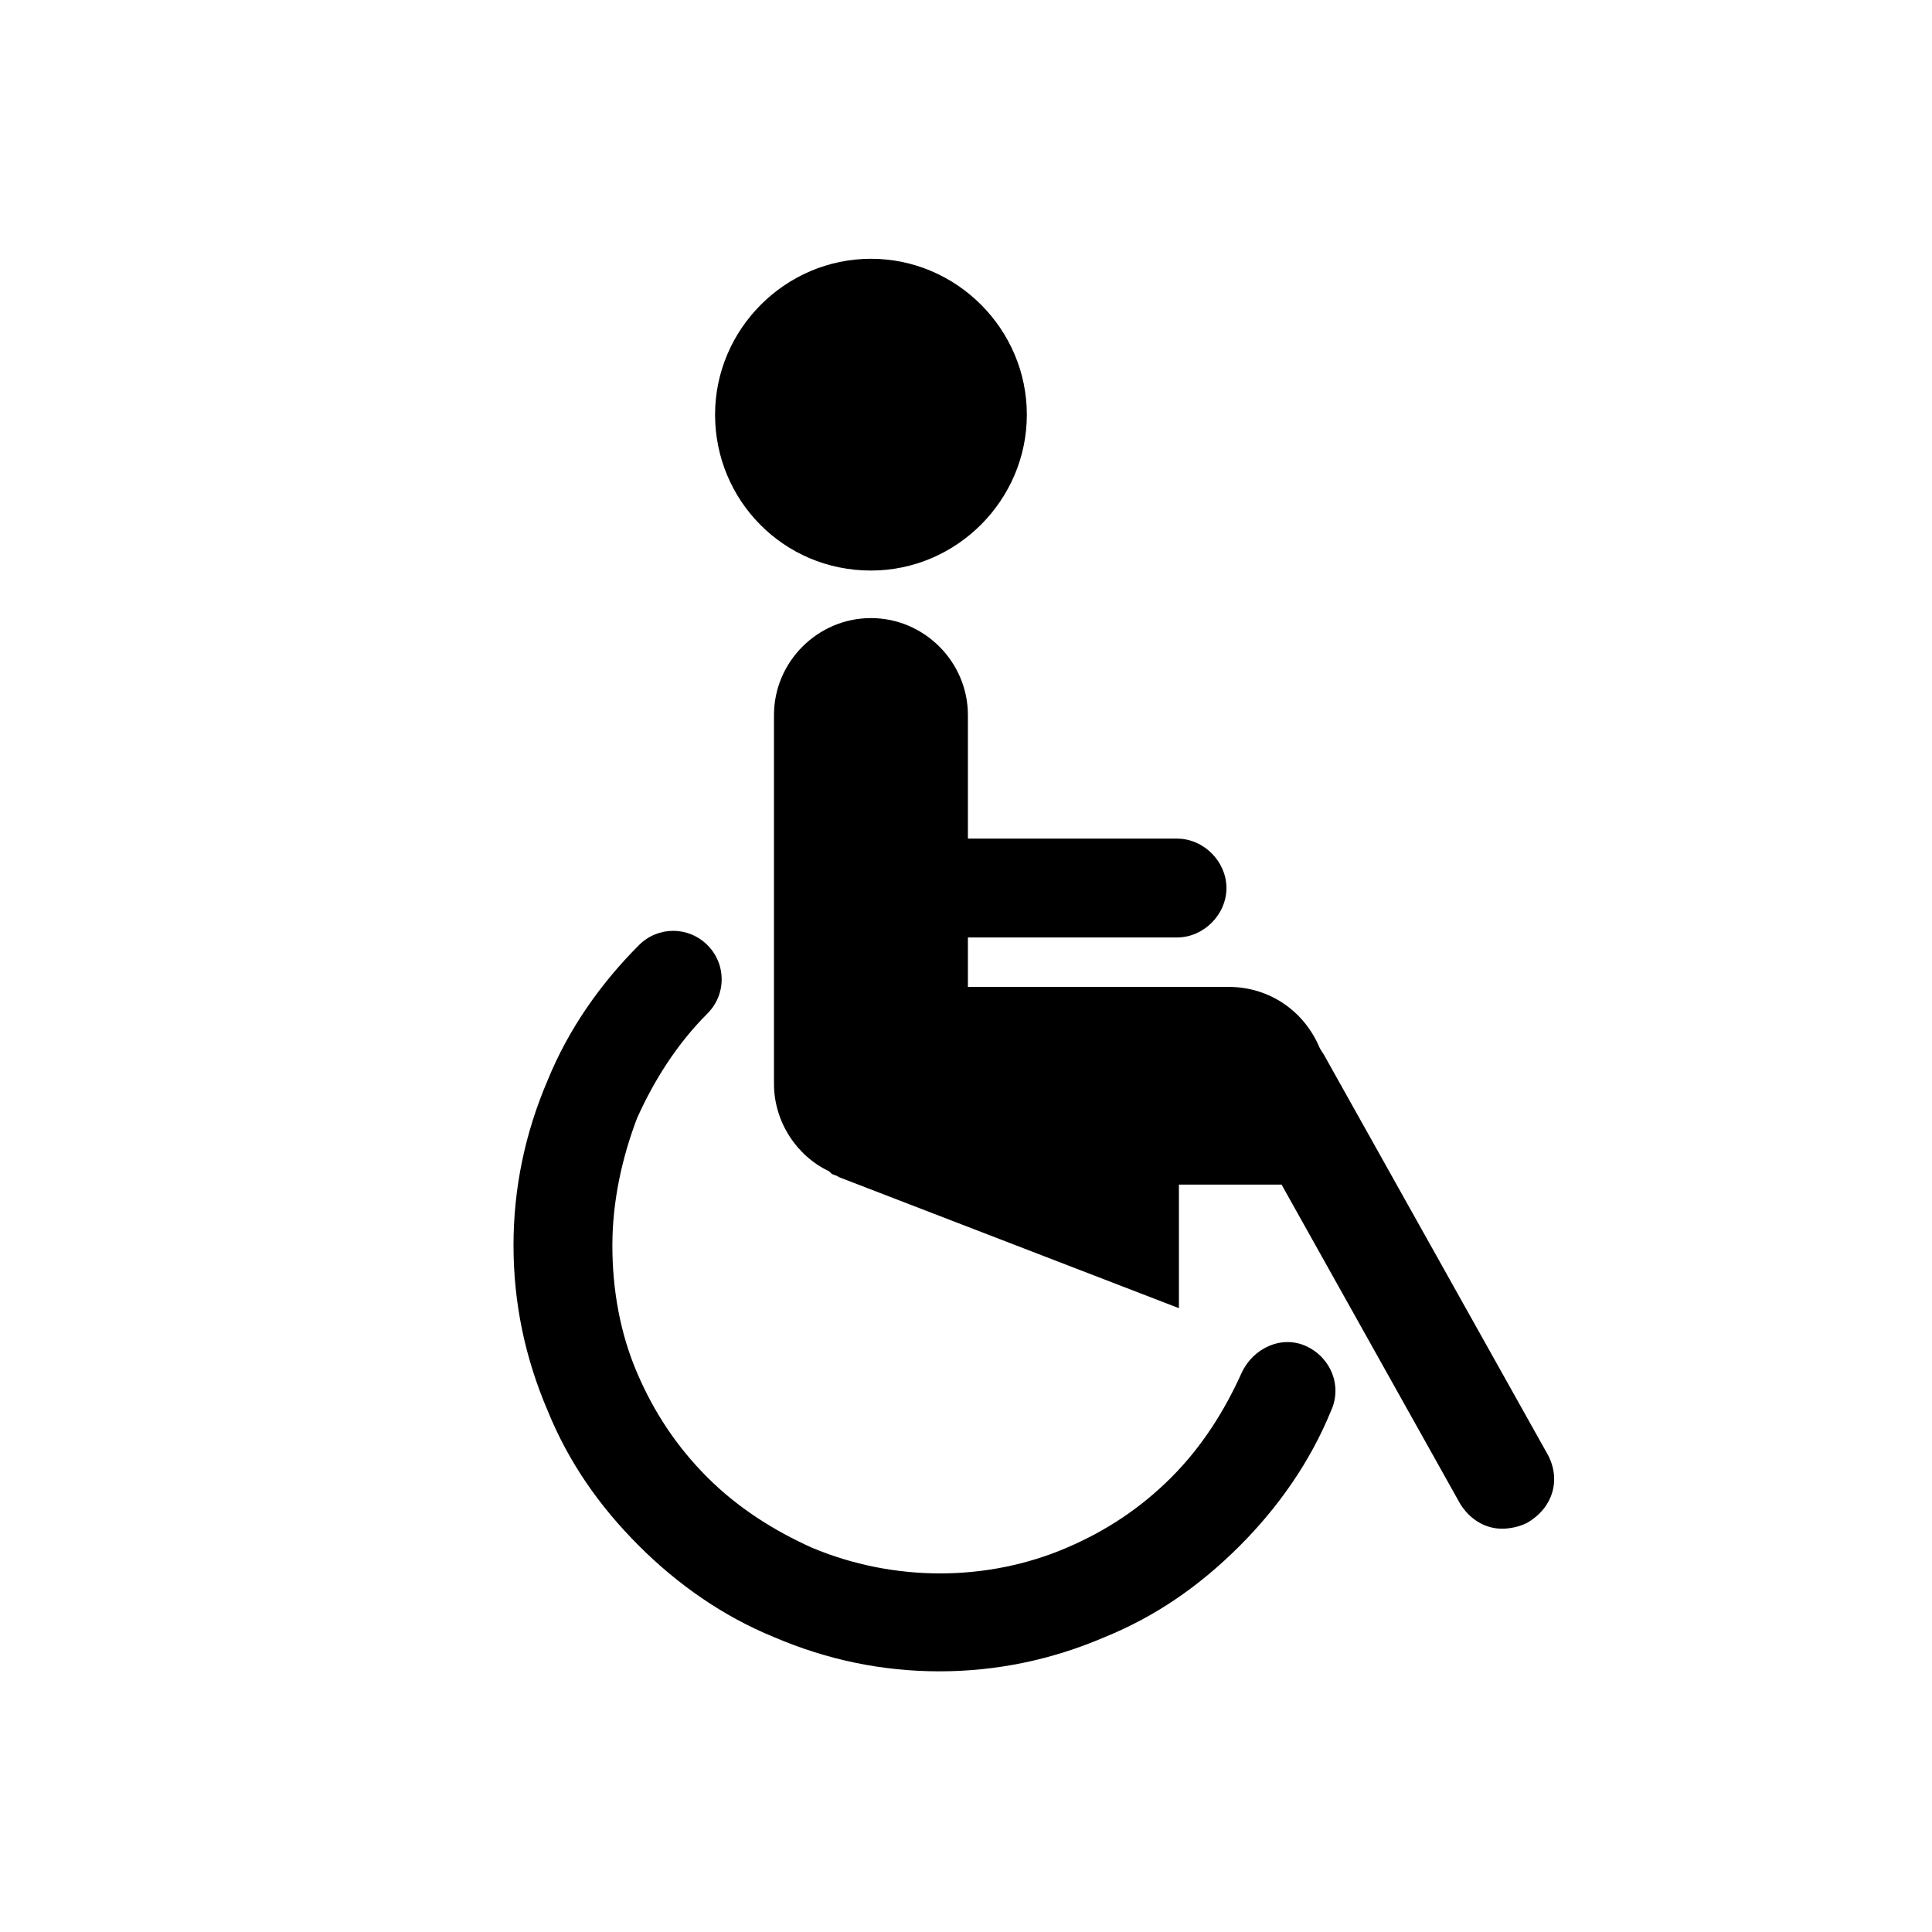 <?xml version="1.0" encoding="UTF-8"?>
<!-- Uploaded to: SVG Repo, www.svgrepo.com, Generator: SVG Repo Mixer Tools -->
<svg fill="#000000" width="800px" height="800px" version="1.1" viewBox="144 144 512 512" xmlns="http://www.w3.org/2000/svg">
 <path d="m333.5 253.89c0-22.672 18.641-41.312 41.312-41.312s41.312 18.641 41.312 41.312-18.641 41.312-41.312 41.312c-23.176 0-41.312-18.641-41.312-41.312zm156.68 246.87c-6.551-3.023-14.105 0.504-17.129 7.055-4.535 10.078-10.578 19.648-18.641 27.711s-17.129 14.105-27.711 18.641c-21.16 9.07-45.848 9.07-67.512 0-10.078-4.535-19.648-10.578-27.711-18.641s-14.105-17.129-18.641-27.711c-4.535-10.578-6.551-22.168-6.551-33.754s2.519-23.176 6.551-33.754c4.535-10.078 10.578-19.648 18.641-27.711 5.039-5.039 5.039-13.098 0-18.137-5.039-5.039-13.098-5.039-18.137 0-10.078 10.078-18.641 22.168-24.184 35.77-6.047 14.105-9.07 28.719-9.07 43.832s3.023 29.727 9.07 43.832c5.543 13.602 13.602 25.191 24.184 35.77 10.078 10.078 22.168 18.641 35.77 24.184 14.105 6.047 28.719 9.07 43.832 9.07 15.113 0 29.727-3.023 43.832-9.07 13.602-5.543 25.191-13.602 35.77-24.184 10.078-10.078 18.641-22.168 24.184-35.77 3.027-6.555 0.004-14.109-6.547-17.133zm63.984 28.715-58.945-105.3c-0.504-1.008-1.008-1.512-1.512-2.519-4.031-9.574-13.098-16.121-24.184-16.121h-69.02v-13.098h55.418c7.055 0 13.098-6.047 13.098-13.098 0-7.055-6.047-13.098-13.098-13.098h-55.418v-32.746c0-14.105-11.586-25.695-25.695-25.695-14.105 0-25.695 11.586-25.695 25.695v97.738c0 10.078 6.047 19.145 14.609 23.176l0.504 0.504c0.504 0.504 1.512 0.504 2.016 1.008l90.184 34.758v-32.746h13.098 2.016 12.09l47.359 84.641c2.519 4.031 6.551 6.551 11.082 6.551 2.016 0 4.535-0.504 6.551-1.512 7.055-4.031 9.07-11.59 5.543-18.141z"/>
</svg>